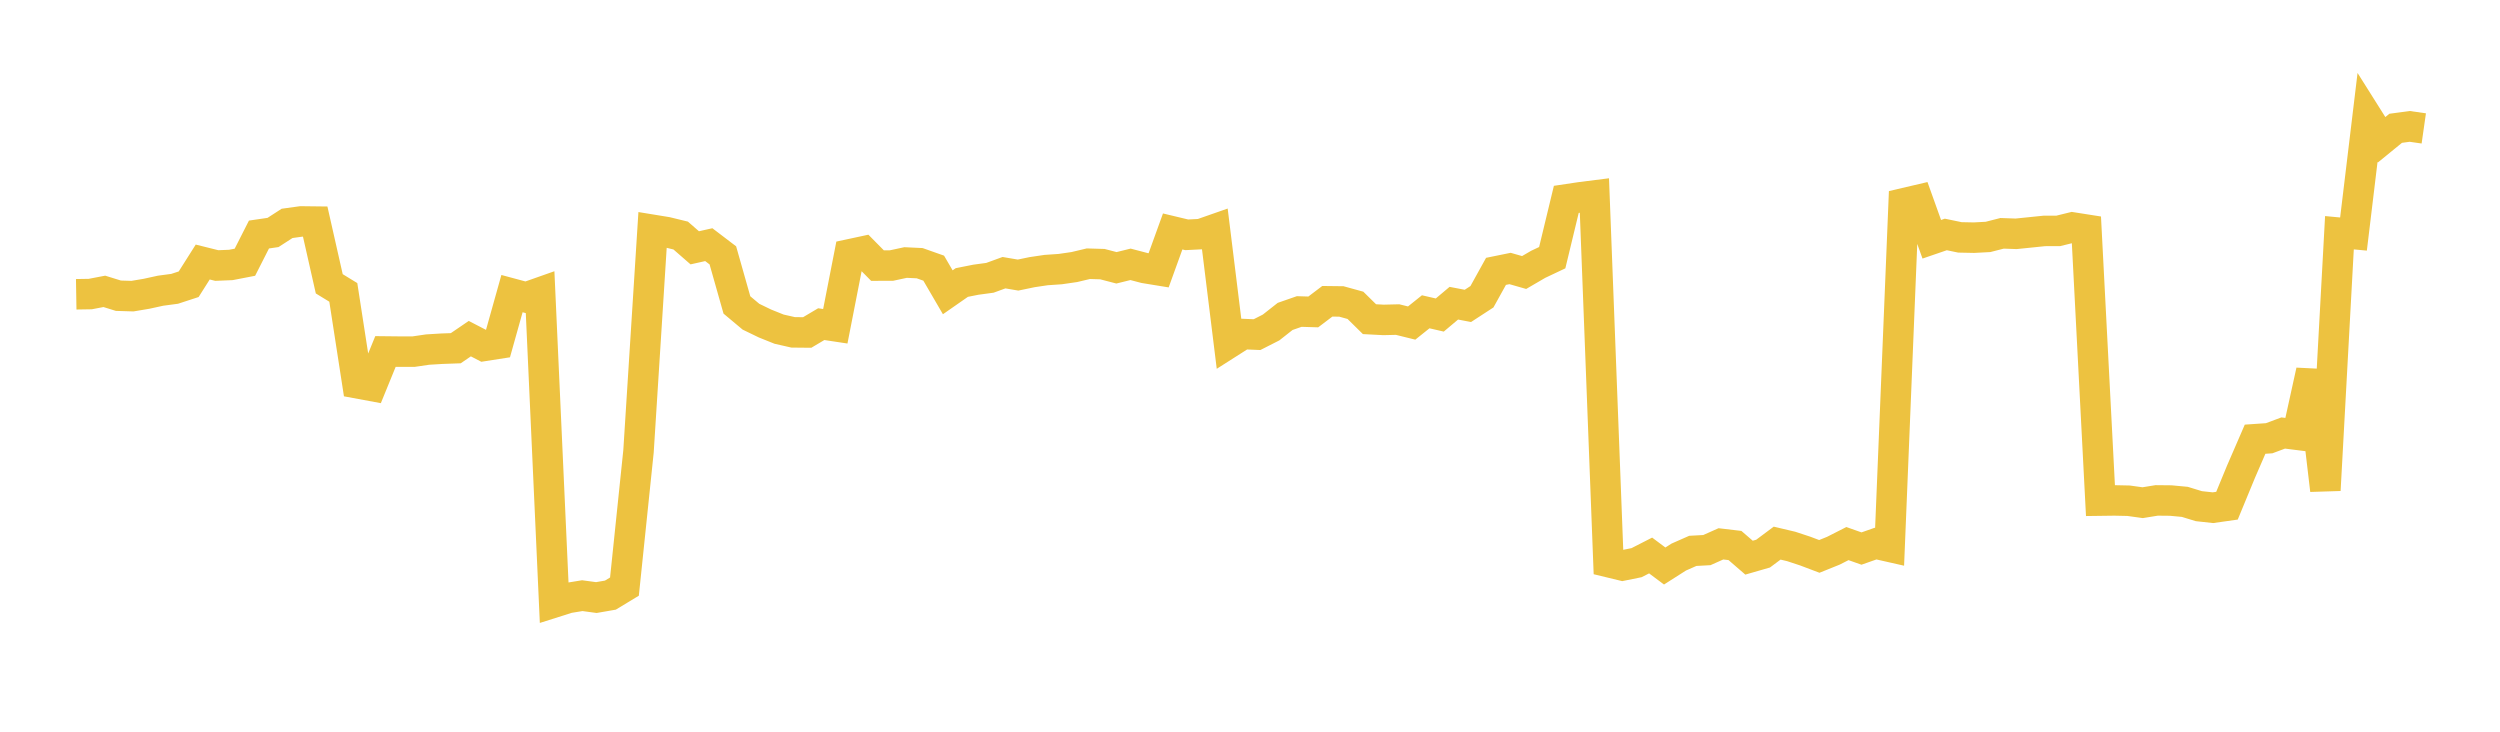 <svg width="164" height="48" xmlns="http://www.w3.org/2000/svg" xmlns:xlink="http://www.w3.org/1999/xlink"><path fill="none" stroke="rgb(237,194,64)" stroke-width="2" d="M5,19.305L5.922,19.29L6.844,19.113L7.766,19.399L8.689,19.427L9.611,19.272L10.533,19.07L11.455,18.947L12.377,18.646L13.299,17.189L14.222,17.419L15.144,17.381L16.066,17.202L16.988,15.385L17.91,15.25L18.832,14.654L19.754,14.526L20.677,14.537L21.599,18.617L22.521,19.181L23.443,25.145L24.365,25.316L25.287,23.057L26.21,23.067L27.132,23.067L28.054,22.932L28.976,22.876L29.898,22.843L30.82,22.215L31.743,22.694L32.665,22.55L33.587,19.261L34.509,19.509L35.431,19.184L36.353,39.518L37.275,39.226L38.198,39.075L39.12,39.2L40.042,39.04L40.964,38.481L41.886,29.608L42.808,15.076L43.731,15.227L44.653,15.452L45.575,16.256L46.497,16.05L47.419,16.752L48.341,20.004L49.263,20.776L50.186,21.223L51.108,21.593L52.03,21.802L52.952,21.811L53.874,21.264L54.796,21.403L55.719,16.687L56.641,16.489L57.563,17.423L58.485,17.419L59.407,17.221L60.329,17.265L61.251,17.591L62.174,19.174L63.096,18.532L64.018,18.349L64.94,18.224L65.862,17.888L66.784,18.045L67.707,17.853L68.629,17.716L69.551,17.653L70.473,17.519L71.395,17.3L72.317,17.327L73.24,17.568L74.162,17.34L75.084,17.582L76.006,17.733L76.928,15.183L77.85,15.404L78.772,15.357L79.695,15.034L80.617,22.5L81.539,21.913L82.461,21.952L83.383,21.483L84.305,20.757L85.228,20.435L86.15,20.463L87.072,19.764L87.994,19.775L88.916,20.029L89.838,20.938L90.76,20.986L91.683,20.964L92.605,21.192L93.527,20.453L94.449,20.666L95.371,19.89L96.293,20.067L97.216,19.466L98.138,17.801L99.06,17.613L99.982,17.877L100.904,17.34L101.826,16.904L102.749,13.079L103.671,12.941L104.593,12.824L105.515,36.875L106.437,37.098L107.359,36.911L108.281,36.44L109.204,37.13L110.126,36.543L111.048,36.137L111.97,36.087L112.892,35.676L113.814,35.785L114.737,36.583L115.659,36.317L116.581,35.629L117.503,35.847L118.425,36.151L119.347,36.5L120.269,36.128L121.192,35.659L122.114,35.985L123.036,35.661L123.958,35.87L124.88,13.336L125.802,13.12L126.725,15.696L127.647,15.38L128.569,15.572L129.491,15.591L130.413,15.542L131.335,15.306L132.257,15.338L133.18,15.244L134.102,15.149L135.024,15.146L135.946,14.919L136.868,15.064L137.79,32.84L138.713,32.828L139.635,32.848L140.557,32.976L141.479,32.827L142.401,32.836L143.323,32.922L144.246,33.205L145.168,33.305L146.09,33.174L147.012,30.94L147.934,28.812L148.856,28.749L149.778,28.405L150.701,28.522L151.623,24.33L152.545,32.155L153.467,15.267L154.389,15.354L155.311,7.703L156.234,9.168L157.156,8.416L158.078,8.292L159,8.424"></path></svg>